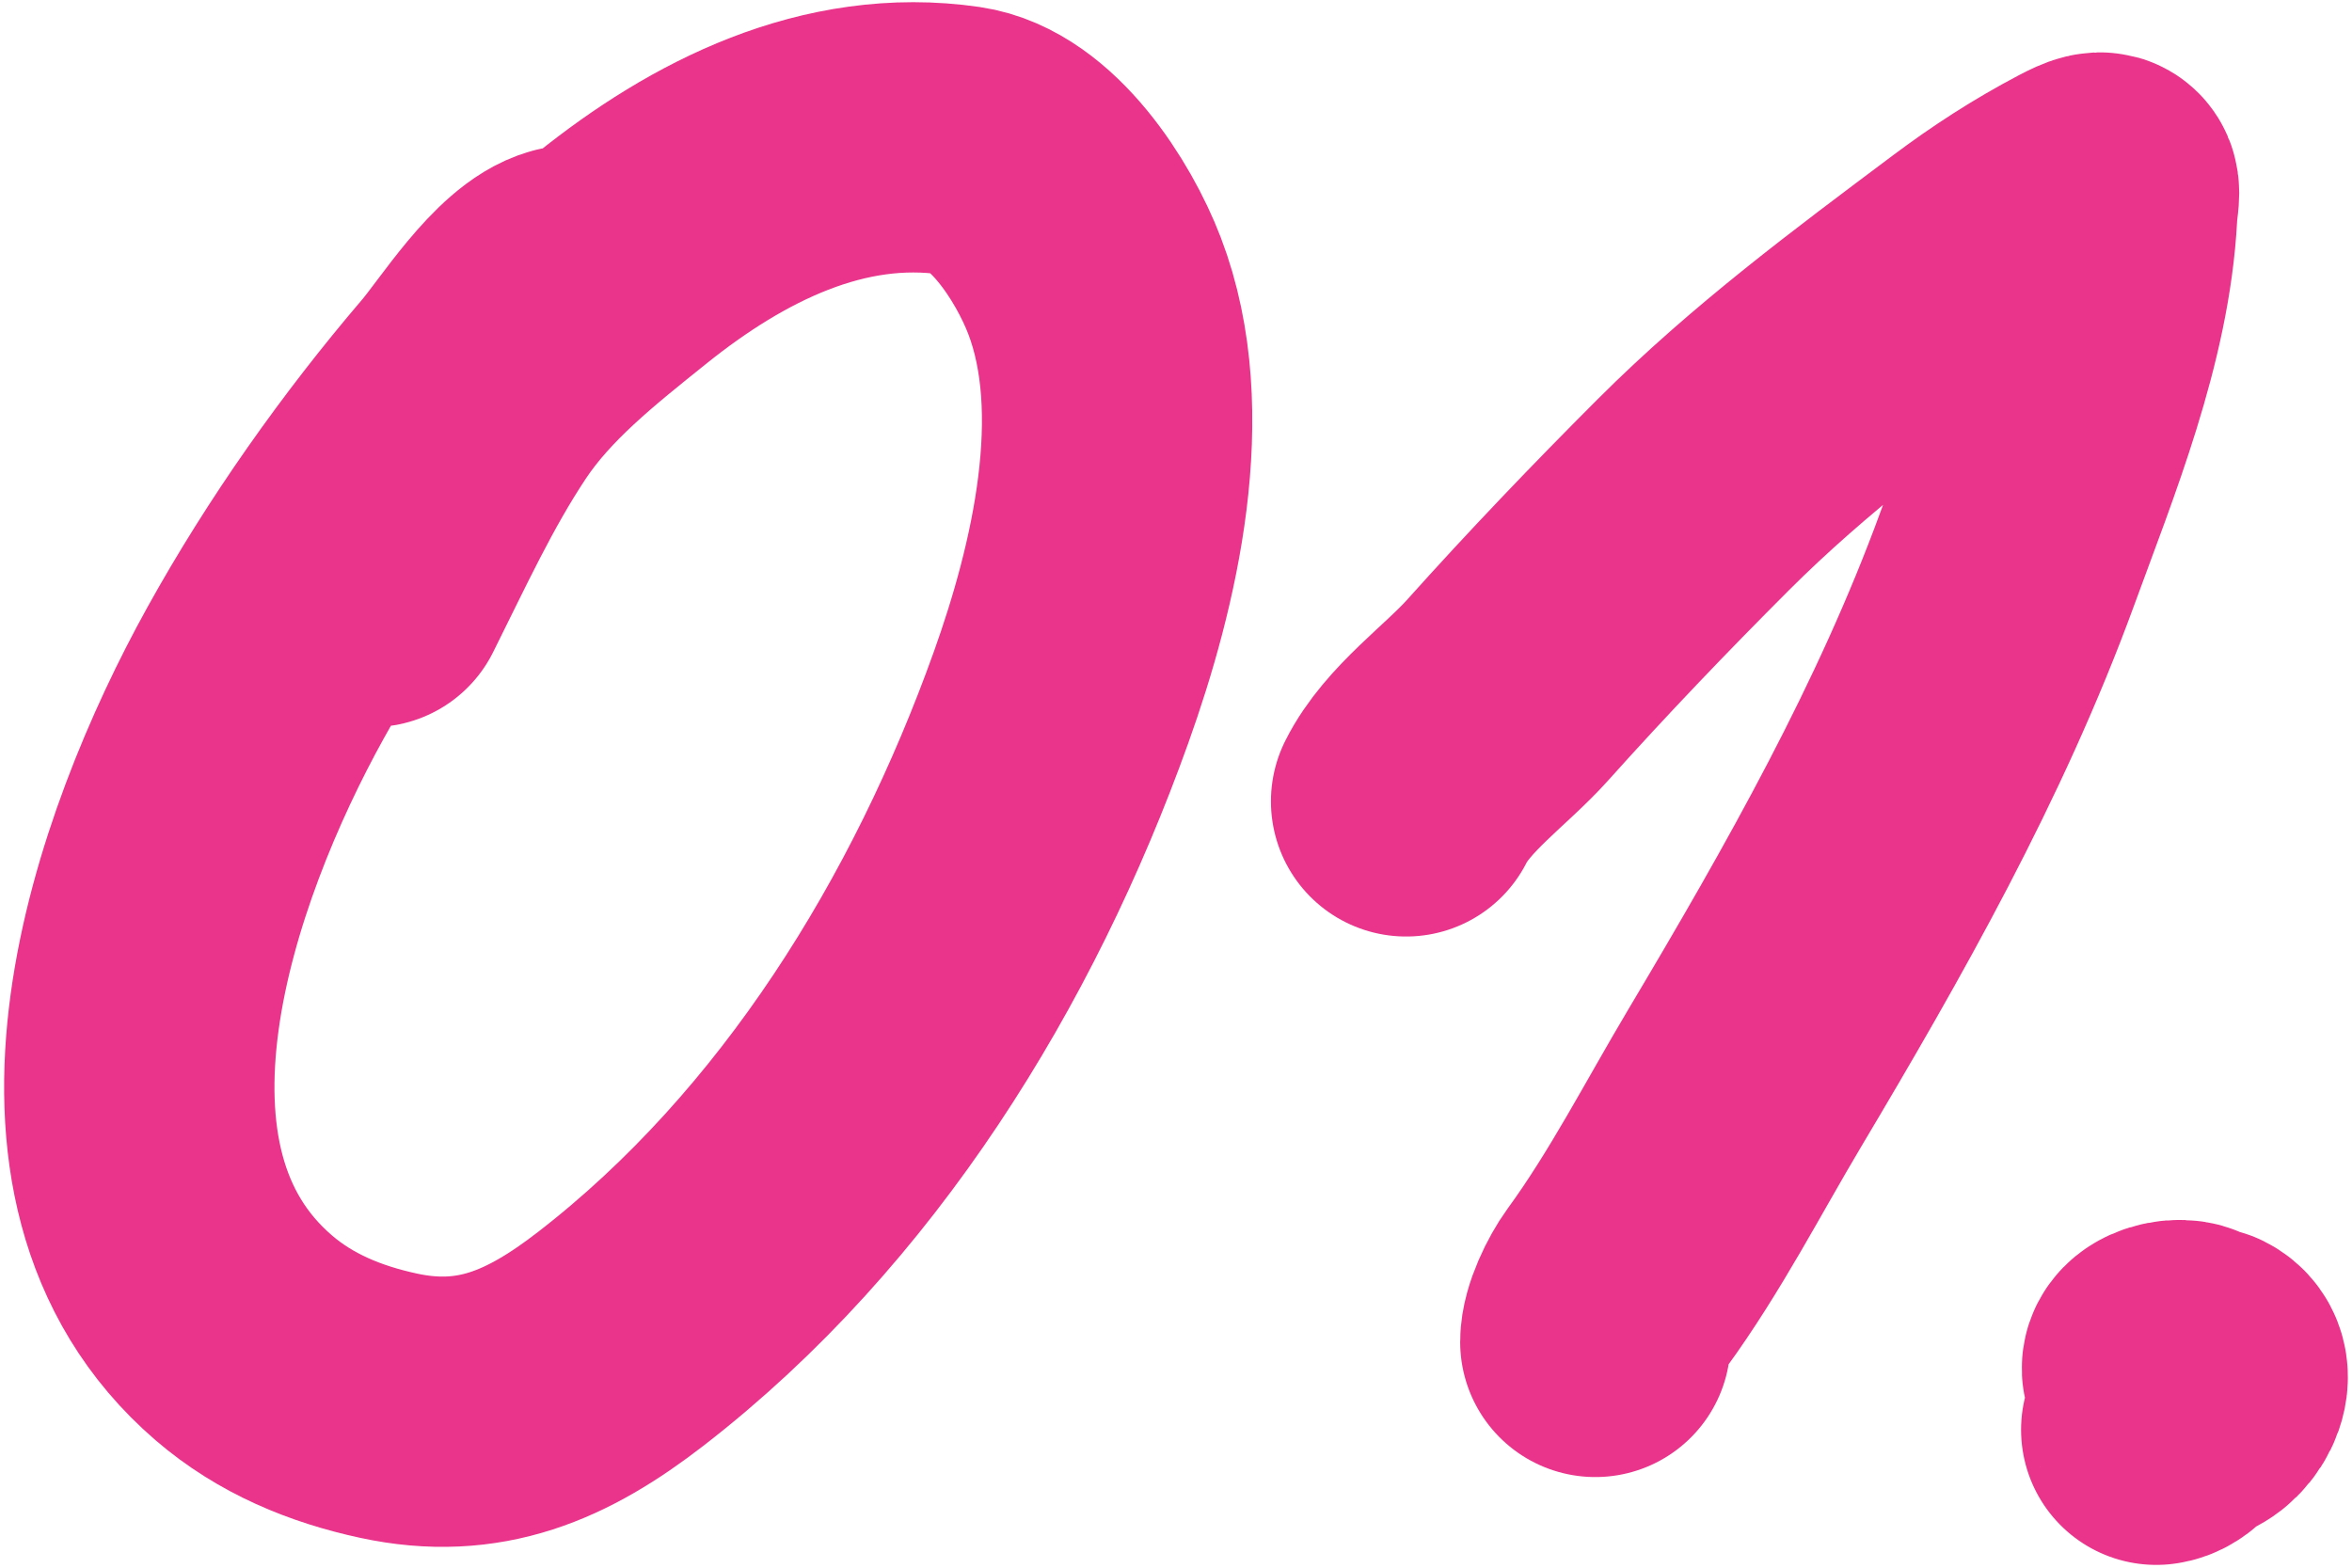 <svg xmlns="http://www.w3.org/2000/svg" width="348px" height="232px" viewBox="0 0 348 232" fill="none" aria-hidden="true"><defs><linearGradient class="cerosgradient" data-cerosgradient="true" id="CerosGradient_id454e59658" gradientUnits="userSpaceOnUse" x1="50%" y1="100%" x2="50%" y2="0%"><stop offset="0%" stop-color="#d1d1d1"/><stop offset="100%" stop-color="#d1d1d1"/></linearGradient><linearGradient/></defs>
<path d="M84.056 41.601C78.574 43.096 72.303 53.206 68.835 57.266C57.778 70.213 47.53 84.701 39.282 99.596C24.239 126.76 7.699 173.554 36.06 197.977C42.237 203.296 49.594 206.325 57.503 208.031C70.931 210.928 81.015 206.508 91.833 198.143C122.594 174.359 144.071 139.317 156.994 103.207C163.449 85.172 169.13 61.044 161.938 42.267C158.857 34.221 151.189 22.154 142.051 20.825C123.366 18.107 106.188 26.811 92 38.212C84.004 44.638 75.796 51.102 70.057 59.71C64.199 68.497 59.771 78.172 55.059 87.597" stroke="#EA338A" stroke-width="40" stroke-linecap="round"/>
<path d="M208.046 118.594C211.168 112.35 218.428 107.305 223.045 102.151C231.917 92.247 241.138 82.614 250.542 73.209C263.315 60.437 277.568 49.871 291.928 39.101C297.142 35.19 302.275 31.857 308.038 28.824C312.372 26.543 311.222 28.102 311.037 31.602C310.123 48.971 302.87 66.597 296.983 82.709C287.102 109.751 272.831 134.876 258.153 159.535C251.98 169.907 246.373 180.848 239.266 190.588C237.862 192.512 236.044 196.234 236.044 198.588" stroke="#EA338A" stroke-width="40" stroke-linecap="round"/>
<path d="M319.036 211.587C322.473 211.157 324.805 204.031 323.98 201.143C323.539 199.599 316.14 201.07 320.536 204.587C323.22 206.734 315.647 208.587 323.036 208.587C326.128 208.587 329.249 203.195 326.036 201.588" stroke="#EA338A" stroke-width="40" stroke-linecap="round"/>
</svg>